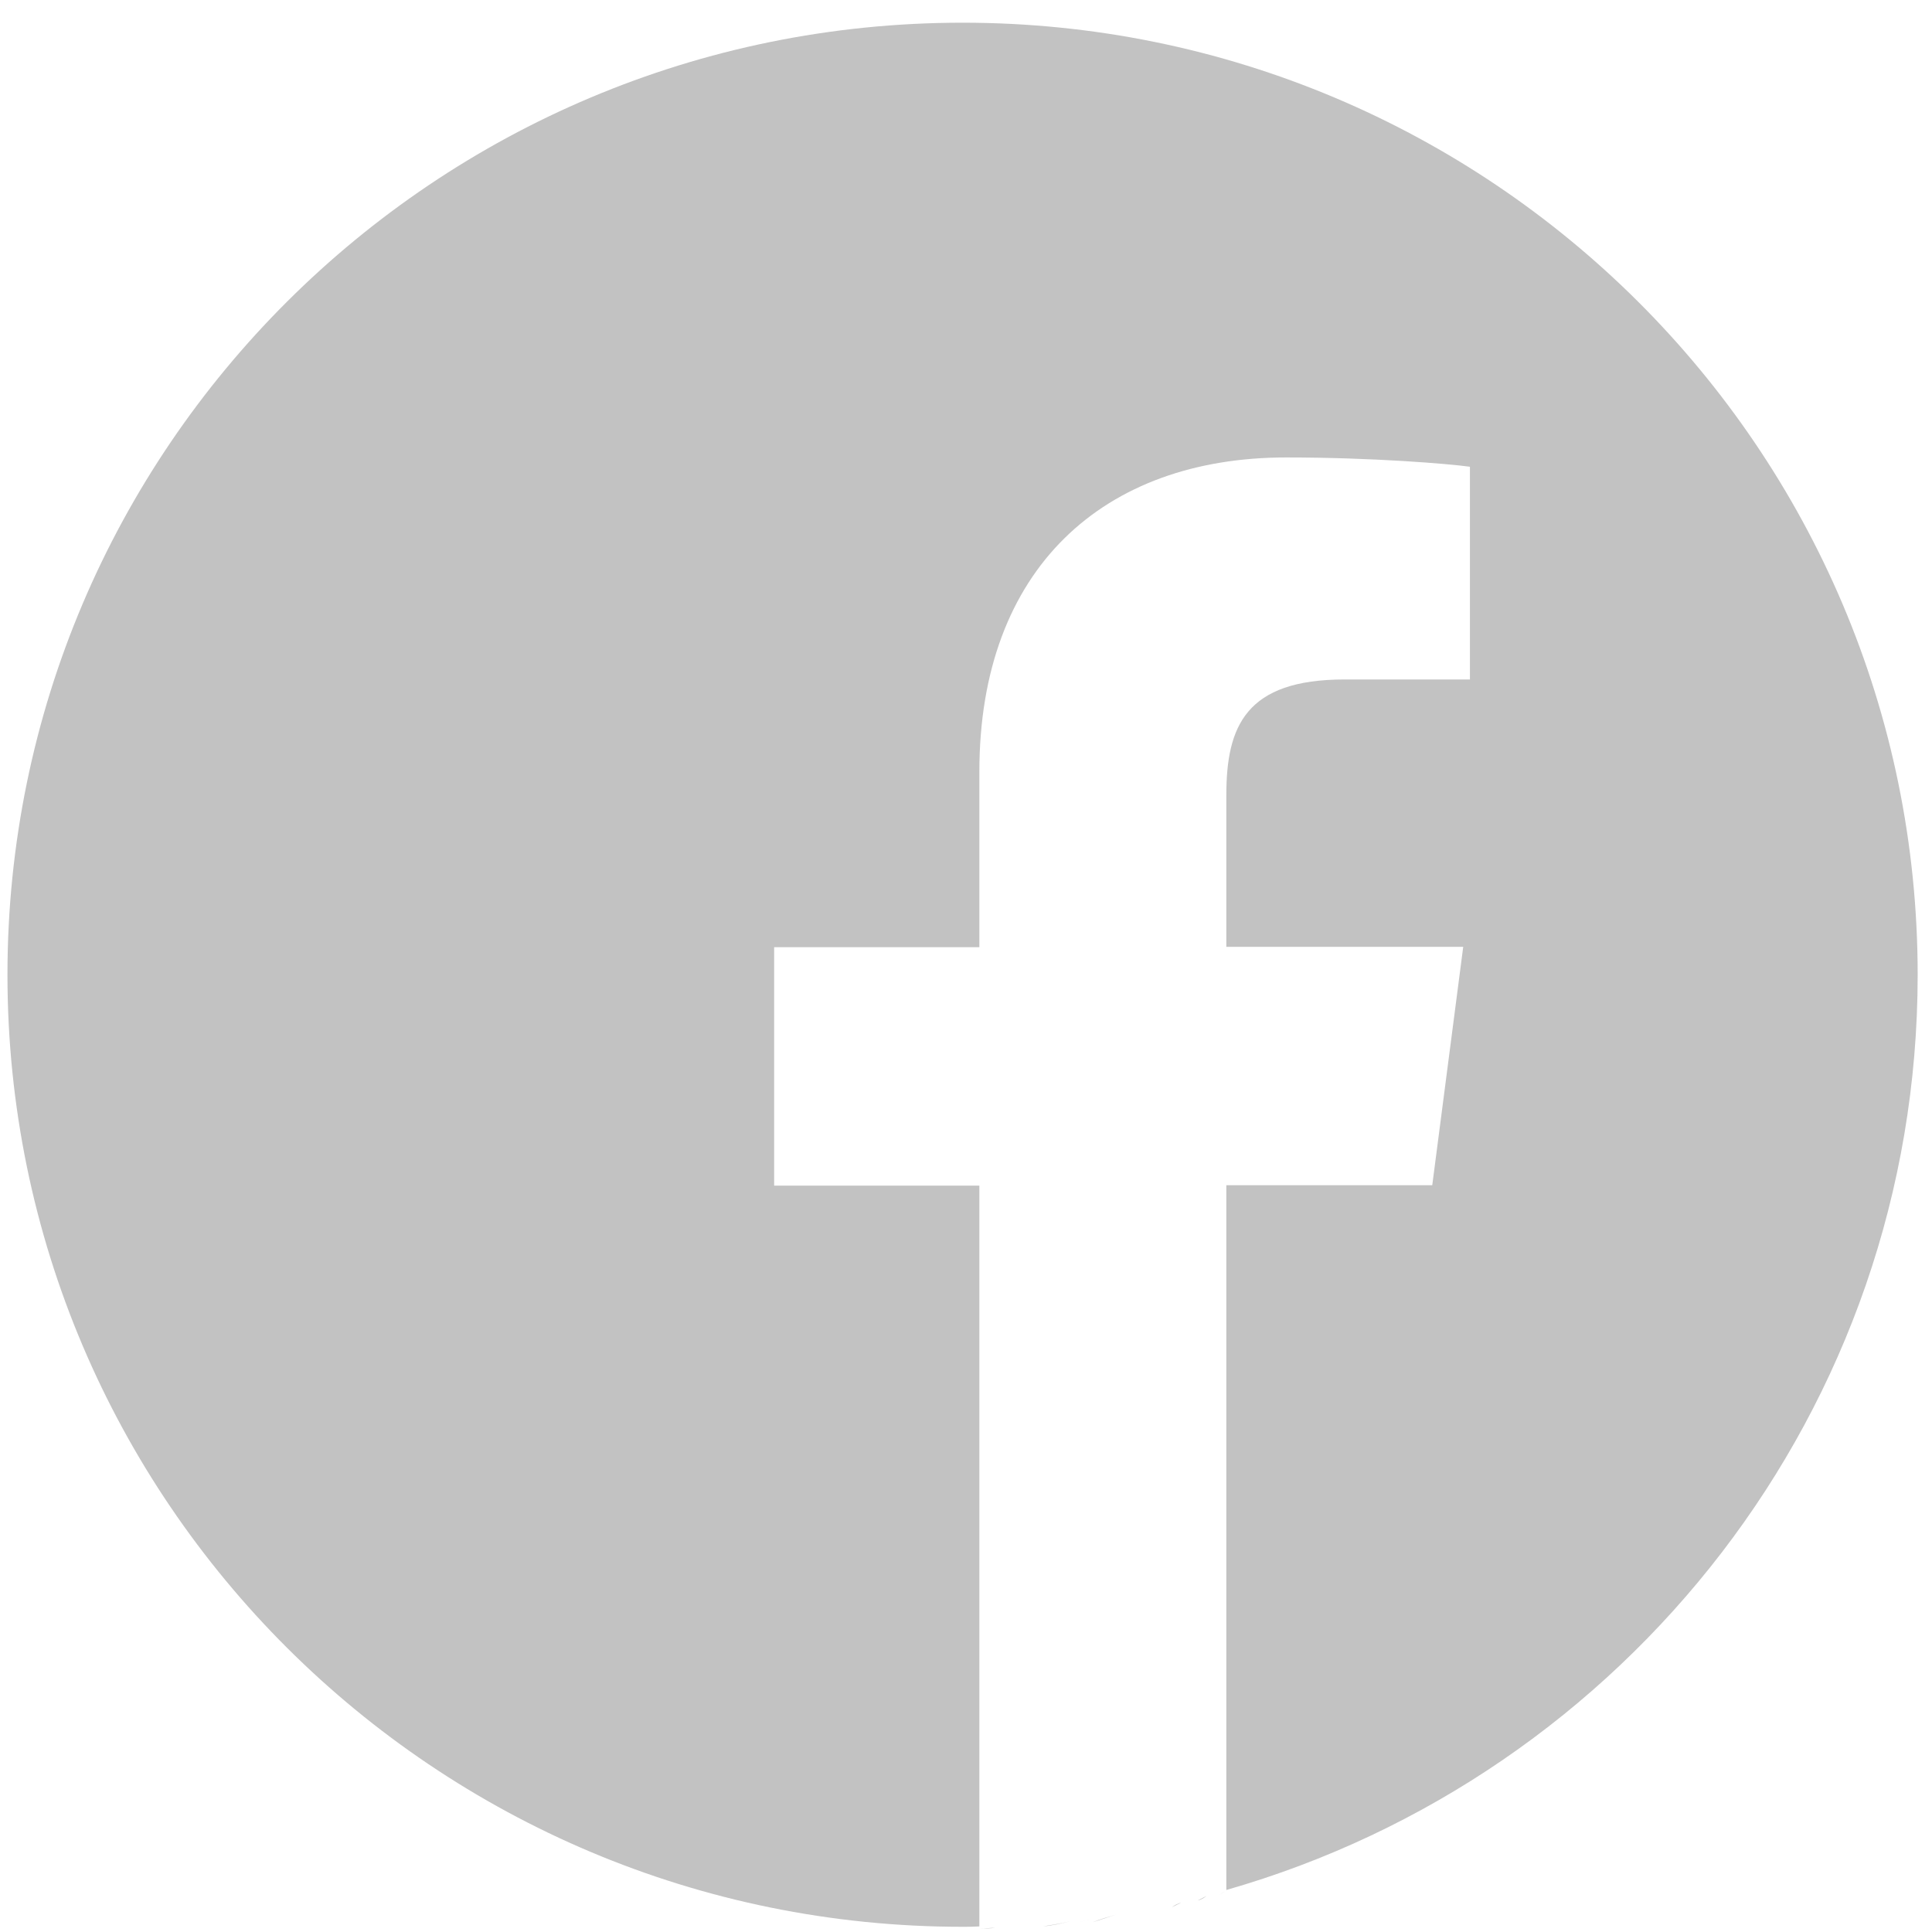 <?xml version="1.0" encoding="UTF-8"?>
<svg width="36px" height="36px" viewBox="0 0 36 36" version="1.1" xmlns="http://www.w3.org/2000/svg" xmlns:xlink="http://www.w3.org/1999/xlink">
    <title>Group 2</title>
    <g id="Page-1" stroke="none" stroke-width="1" fill="none" fill-rule="evenodd">
        <g id="e-brochure_landing-4" transform="translate(-82, -1693)" fill="#C2C2C2" fill-rule="nonzero">
            <g id="Group-4" transform="translate(0, 1508)">
                <g id="instagram" transform="translate(27, 184)">
                    <g id="Group-2" transform="translate(55.139, 1.423)">
                        <path d="M20.668,35.251 C20.522,35.294 20.369,35.351 20.223,35.393 C20.369,35.336 20.515,35.294 20.668,35.251 Z" id="Path"></path>
                        <path d="M21.022,35.207 C20.953,35.235 20.883,35.264 20.807,35.278 C20.883,35.264 20.953,35.235 21.022,35.207 Z" id="Path"></path>
                        <path d="M19.82,35.373 C19.646,35.416 19.472,35.444 19.298,35.472 C19.472,35.458 19.646,35.416 19.82,35.373 Z" id="Path"></path>
                        <path d="M20.167,35.342 C20.084,35.371 20,35.385 19.917,35.399 C19.994,35.385 20.084,35.371 20.167,35.342 Z" id="Path"></path>
                        <path d="M21.509,35.106 C21.446,35.135 21.384,35.163 21.321,35.192 C21.384,35.163 21.446,35.135 21.509,35.106 Z" id="Path"></path>
                        <path d="M22.712,34.808 C22.663,34.837 22.607,34.865 22.559,34.894 C22.607,34.865 22.656,34.837 22.712,34.808 Z" id="Path"></path>
                        <path d="M22.343,34.905 C22.288,34.934 22.232,34.962 22.176,34.991 C22.239,34.976 22.288,34.948 22.343,34.905 Z" id="Path"></path>
                        <path d="M21.871,35.03 C21.815,35.058 21.752,35.087 21.697,35.115 C21.752,35.073 21.815,35.044 21.871,35.03 Z" id="Path"></path>
                        <path d="M19.291,35.443 C19.201,35.457 19.104,35.471 19.013,35.486 C19.104,35.471 19.201,35.457 19.291,35.443 Z" id="Path"></path>
                        <path d="M35.594,17.74 C35.594,7.941 27.627,0 17.797,0 C7.967,0 0,7.941 0,17.74 C0,27.538 7.967,35.48 17.797,35.48 C17.901,35.48 18.005,35.48 18.11,35.473 L18.11,21.669 L14.286,21.669 L14.286,17.227 L18.11,17.227 L18.11,13.956 C18.11,10.166 20.432,8.101 23.824,8.101 C25.451,8.101 26.848,8.219 27.251,8.274 L27.251,12.238 L24.915,12.238 C23.073,12.238 22.712,13.111 22.712,14.393 L22.712,17.22 L27.126,17.22 L26.549,21.662 L22.712,21.662 L22.712,34.794 C30.15,32.666 35.594,25.841 35.594,17.74 Z" id="Path"></path>
                        <path d="M18.972,35.46 C18.784,35.488 18.603,35.503 18.415,35.517 C18.603,35.503 18.784,35.488 18.972,35.46 Z" id="Path"></path>
                        <path d="M18.409,35.499 C18.311,35.499 18.214,35.513 18.117,35.513 C18.207,35.513 18.304,35.513 18.409,35.499 Z" id="Path"></path>
                    </g>
                </g>
            </g>
        </g>
    </g>
</svg>